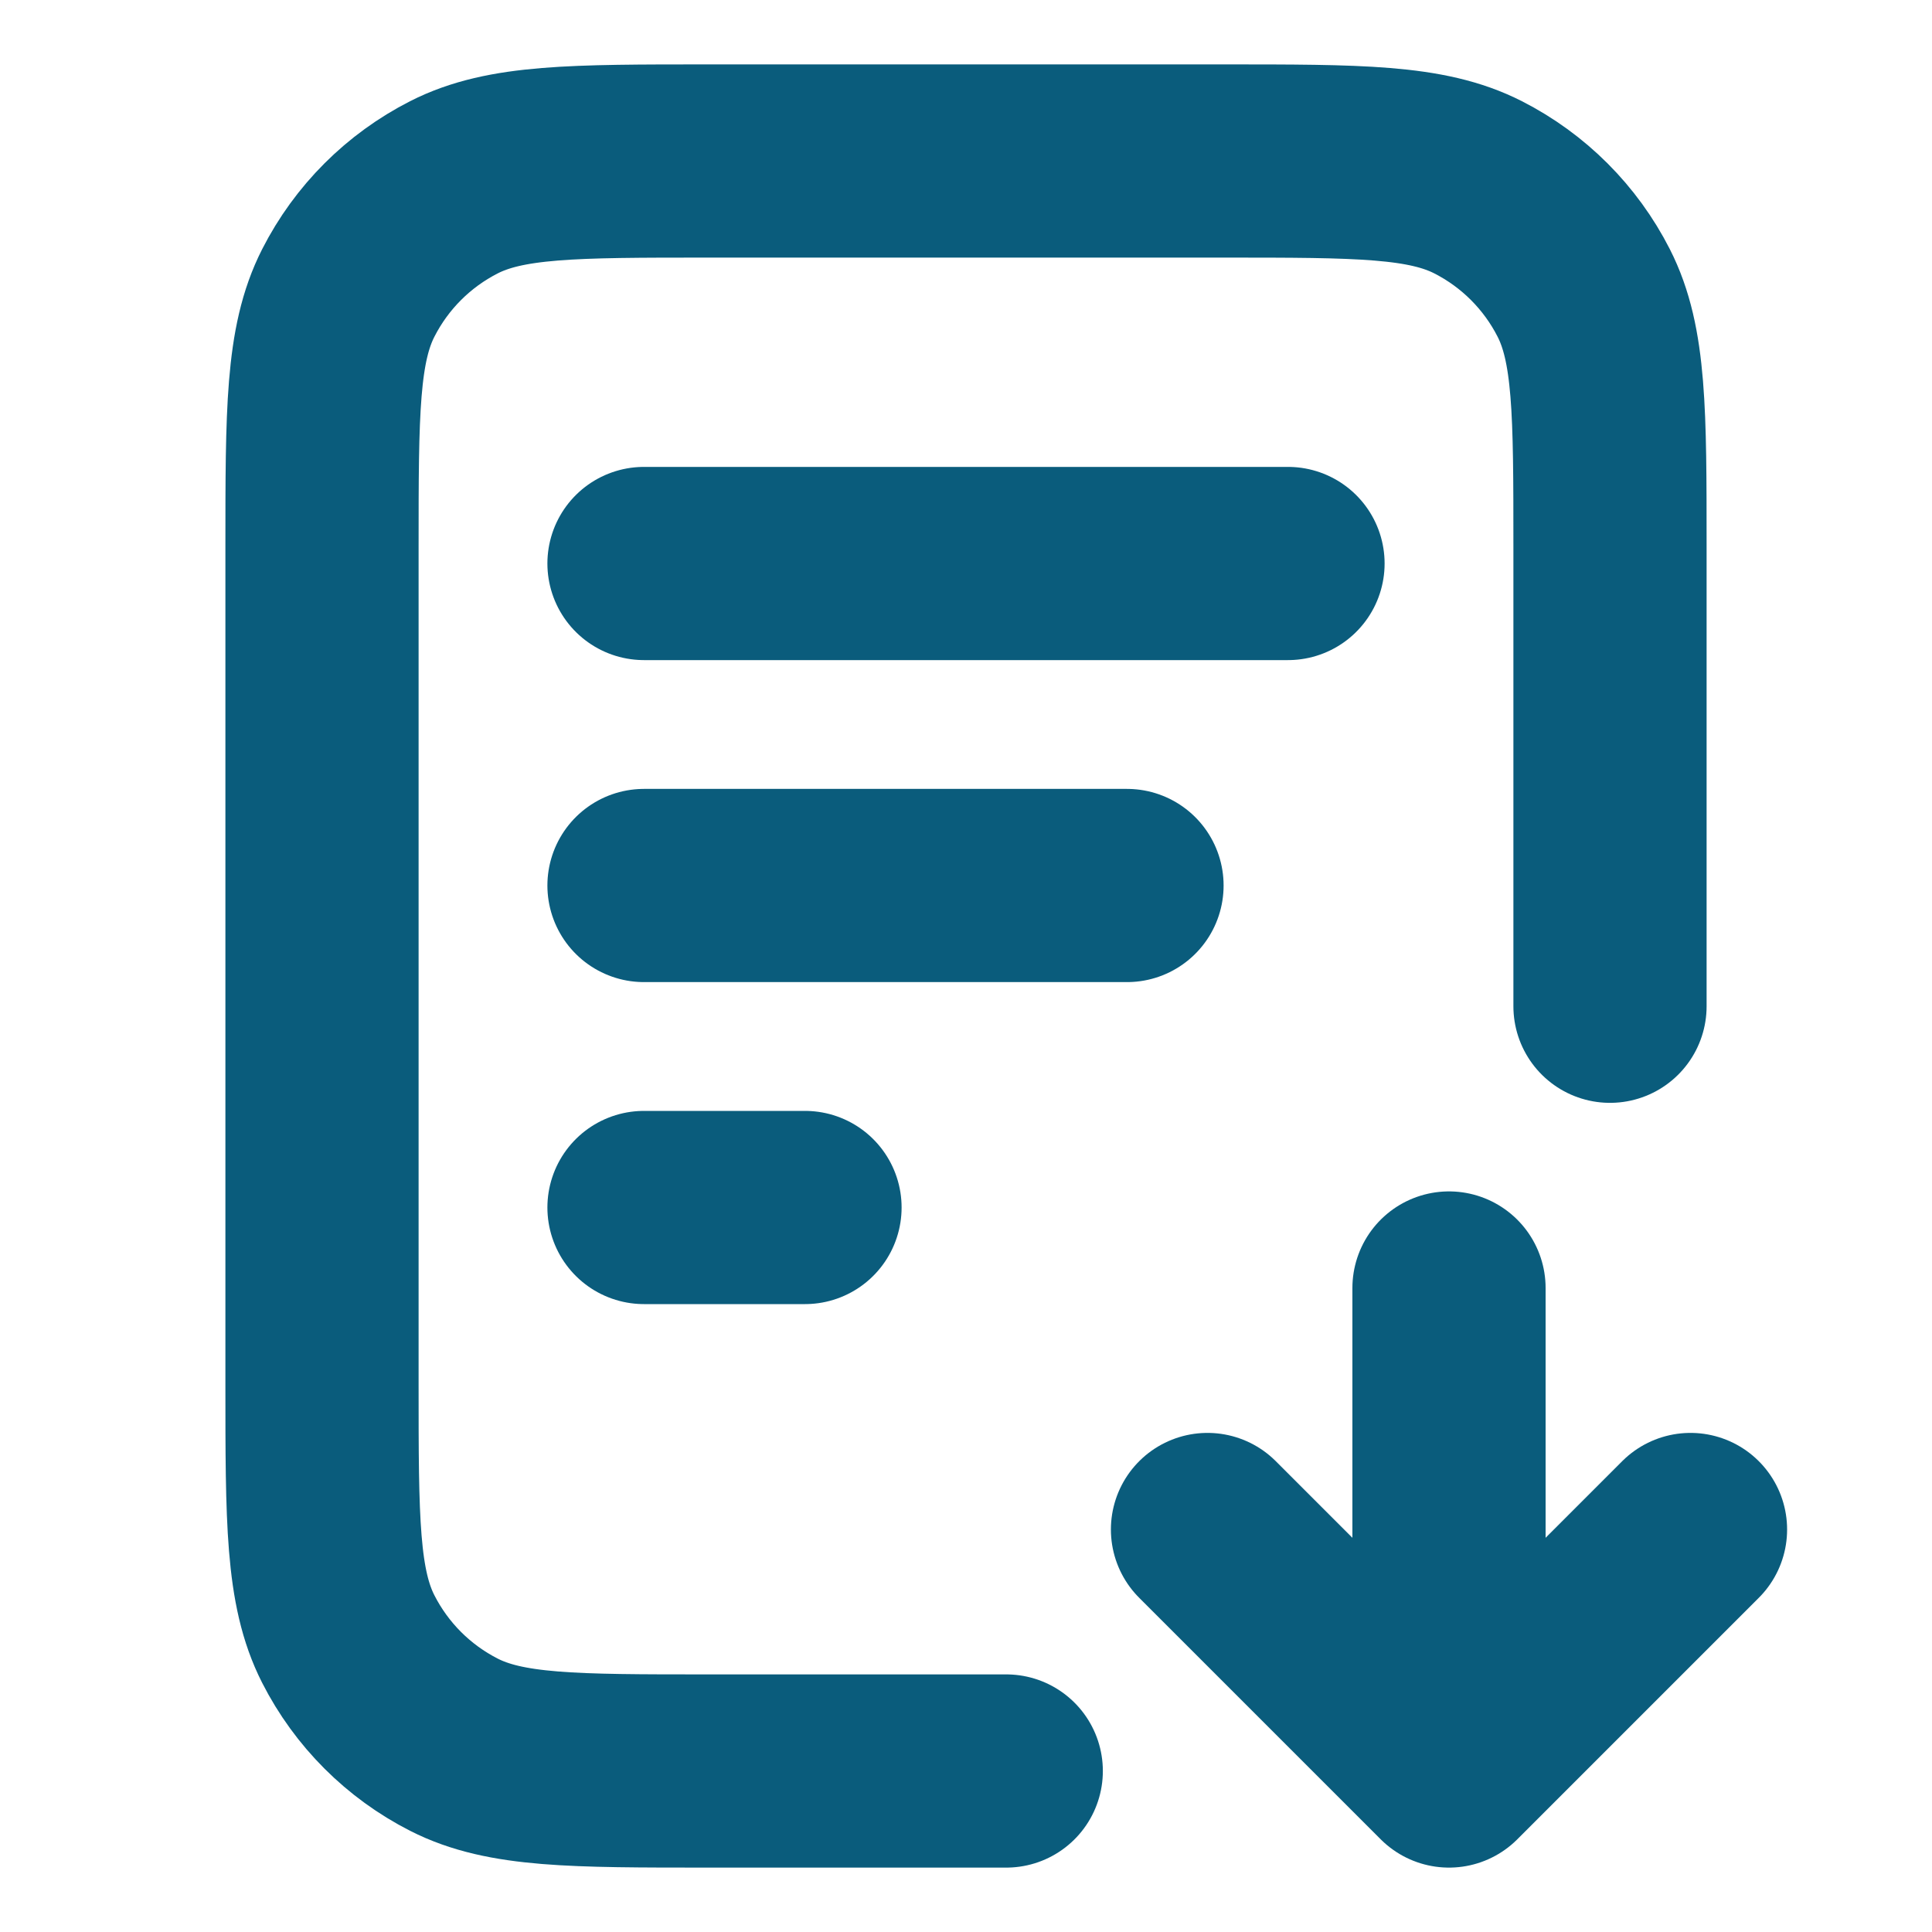 <svg width="18" height="18" viewBox="0 0 18 18" fill="none" xmlns="http://www.w3.org/2000/svg">
<path d="M15 9.375V5.1C15 3.84 15 3.21 14.755 2.729C14.539 2.305 14.195 1.961 13.771 1.745C13.29 1.5 12.66 1.5 11.4 1.5H6.6C5.34 1.5 4.71 1.5 4.229 1.745C3.805 1.961 3.461 2.305 3.245 2.729C3 3.21 3 3.84 3 5.1V12.9C3 14.16 3 14.79 3.245 15.271C3.461 15.695 3.805 16.039 4.229 16.255C4.71 16.5 5.34 16.5 6.6 16.5H9.375M10.5 8.25H6M7.5 11.25H6M12 5.25H6M11.25 14.25L13.5 16.5M13.5 16.5L15.75 14.25M13.5 16.5V12" stroke="#0A5C7C" stroke-width="1.8" stroke-linecap="round" stroke-linejoin="round"/>
</svg>
